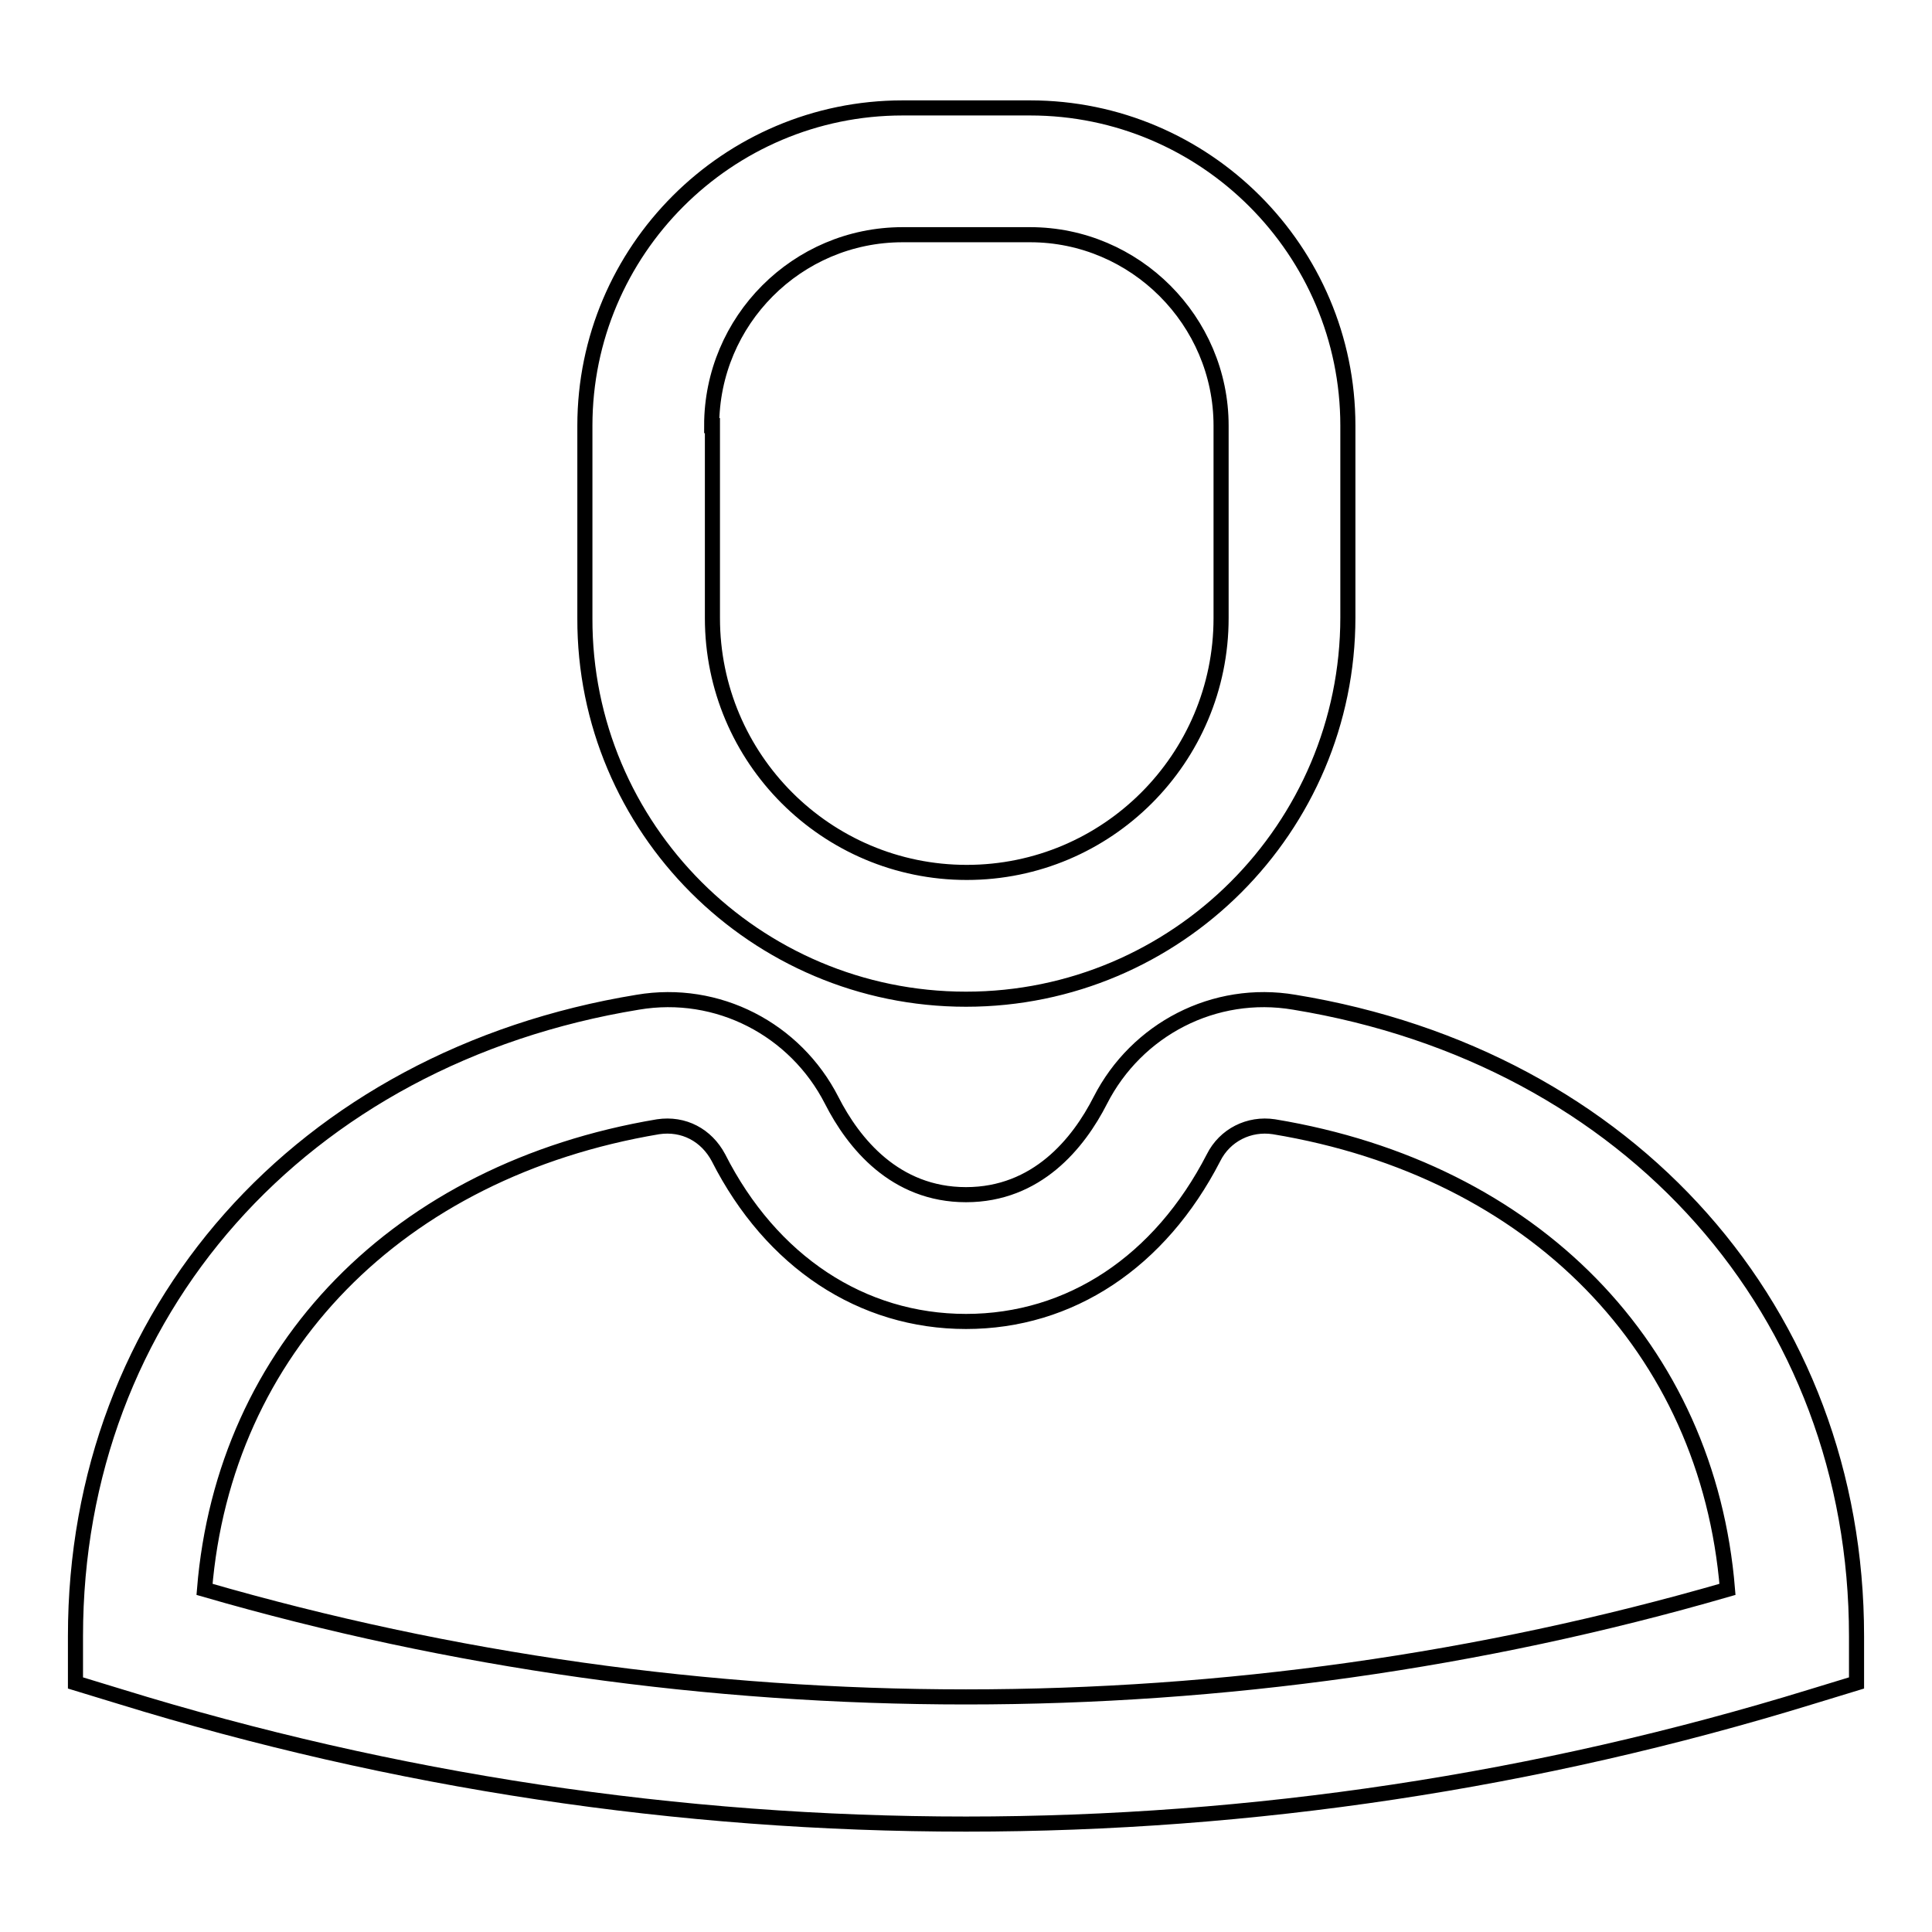 <?xml version="1.0" encoding="utf-8"?>
<!-- Svg Vector Icons : http://www.onlinewebfonts.com/icon -->
<!DOCTYPE svg PUBLIC "-//W3C//DTD SVG 1.1//EN" "http://www.w3.org/Graphics/SVG/1.1/DTD/svg11.dtd">
<svg version="1.1" xmlns="http://www.w3.org/2000/svg" xmlns:xlink="http://www.w3.org/1999/xlink" x="0px" y="0px" viewBox="0 0 256 256" enable-background="new 0 0 256 256" xml:space="preserve">
<g> <path stroke-width="2" fill-opacity="0" stroke="#000000"  d="M128,132.4c27.9,0,50.6-22.7,50.6-50.6V56.4c0-23.2-18.9-42.1-42.1-42.1h-16.9c-23.2,0-42.1,18.9-42.1,42.1 v25.5C77.4,109.7,100.1,132.4,128,132.4L128,132.4z M94.3,56.4c0-13.9,11.3-25.3,25.3-25.3h16.9c13.9,0,25.3,11.4,25.3,25.3v25.5 c0,18.6-15.1,33.7-33.7,33.7c-18.6,0-33.7-15.1-33.7-33.7V56.4L94.3,56.4z M171.5,132.8c-10.6-1.8-20.9,3.6-25.7,13 c-2.9,5.7-8.4,12.5-17.8,12.5c-9.4,0-14.9-6.8-17.8-12.5c-4.8-9.4-15.1-14.8-25.7-13C39.9,140.1,10,173.9,10,216.8v6.2l5.9,1.8 c36.3,11.2,74,16.9,112.1,16.9c38,0,75.7-5.7,112.1-16.9l5.9-1.8v-6.2C246,173.9,216.1,140.1,171.5,132.8L171.5,132.8z M27.1,210.6 c2.6-31.8,25.6-55.5,60.1-61.3c3.4-0.5,6.4,1.1,8,4.1c7,13.8,19,21.7,32.8,21.7c13.8,0,25.7-7.9,32.8-21.7c1.5-3,4.7-4.6,8-4.1 c34.5,5.7,57.5,29.4,60.1,61.3C163.3,229.6,92.7,229.6,27.1,210.6z"/></g>
</svg>